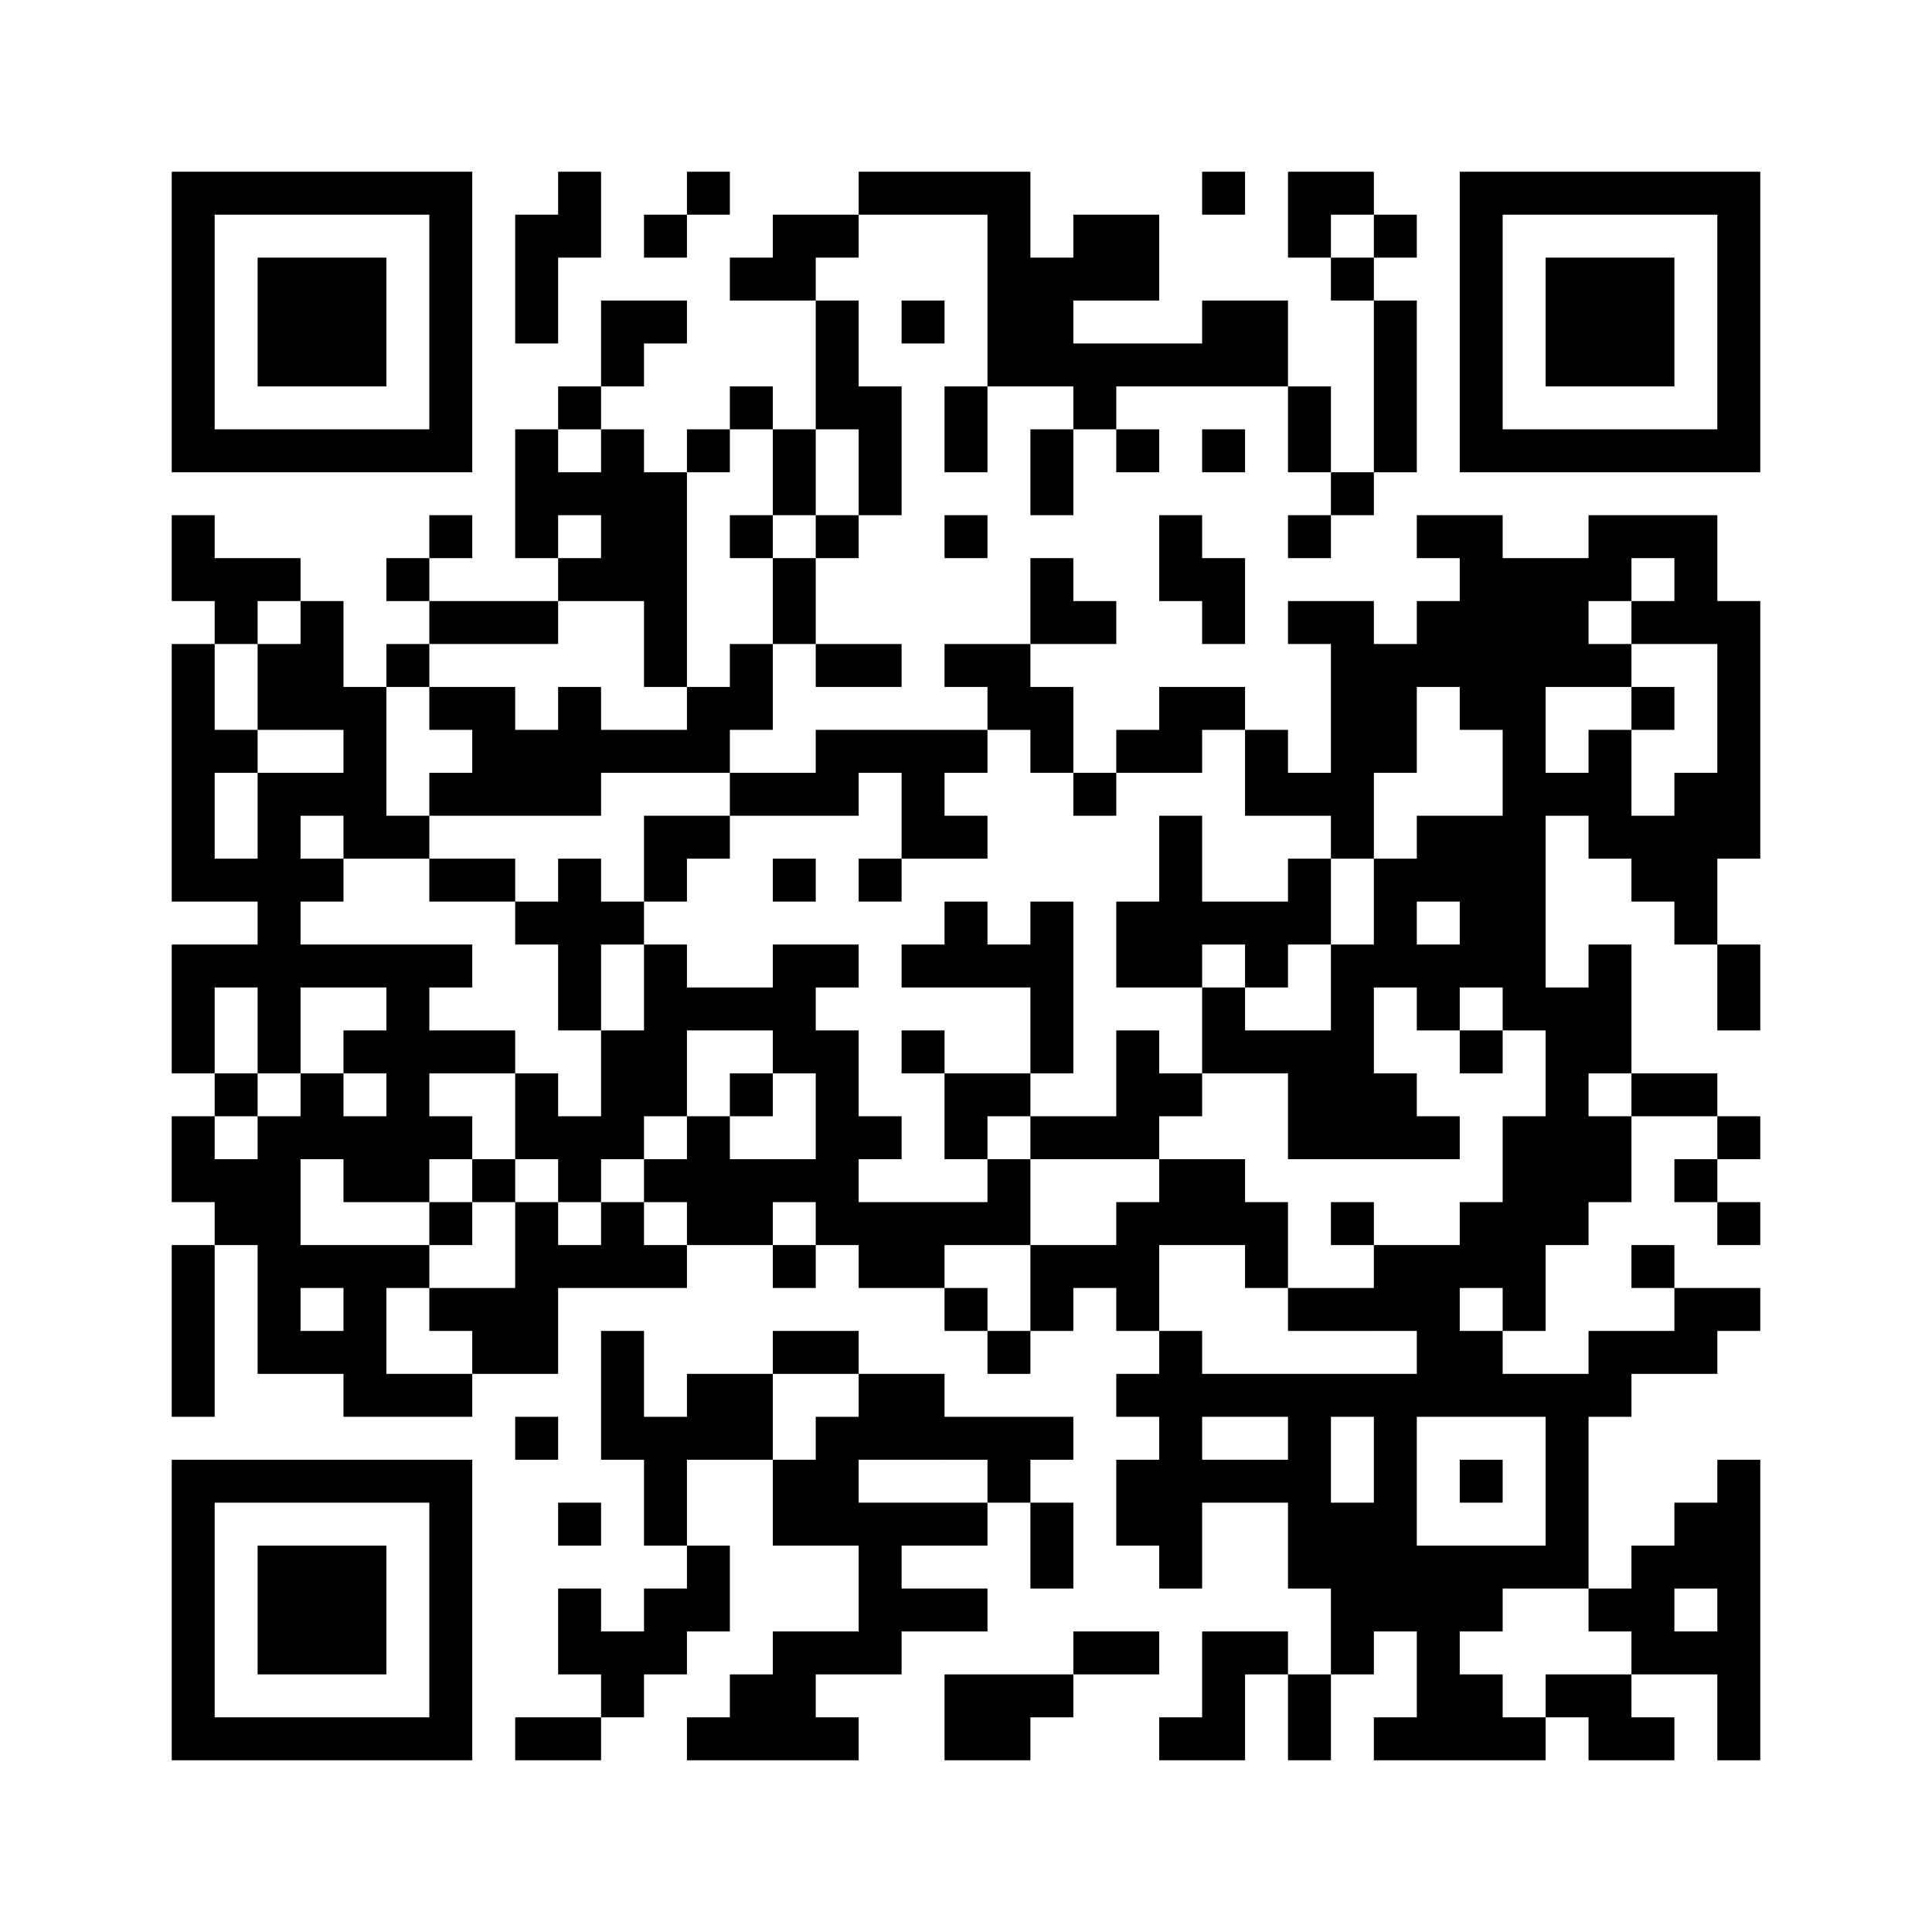 ﻿<?xml version="1.0" encoding="UTF-8"?>
<!DOCTYPE svg PUBLIC "-//W3C//DTD SVG 1.1//EN" "http://www.w3.org/Graphics/SVG/1.1/DTD/svg11.dtd">
<svg xmlns="http://www.w3.org/2000/svg" version="1.1" viewBox="0 0 45 45" stroke="none">
	<rect width="100%" height="100%" fill="#ffffff"/>
	<path d="M4,4h7v1h-7z M13,4h1v2h-1z M16,4h1v1h-1z M20,4h4v1h-4z M28,4h1v1h-1z M30,4h2v1h-2z M34,4h7v1h-7z M4,5h1v6h-1z M10,5h1v6h-1z M12,5h1v3h-1z M15,5h1v1h-1z M18,5h2v1h-2z M23,5h1v4h-1z M25,5h2v2h-2z M30,5h1v1h-1z M32,5h1v1h-1z M34,5h1v6h-1z M40,5h1v6h-1z M6,6h3v3h-3z M17,6h2v1h-2z M24,6h1v3h-1z M31,6h1v1h-1z M36,6h3v3h-3z M14,7h2v1h-2z M19,7h1v3h-1z M21,7h1v1h-1z M28,7h2v2h-2z M32,7h1v4h-1z M14,8h1v1h-1z M25,8h3v1h-3z M13,9h1v1h-1z M17,9h1v1h-1z M20,9h1v3h-1z M22,9h1v2h-1z M25,9h1v1h-1z M30,9h1v2h-1z M5,10h5v1h-5z M12,10h1v3h-1z M14,10h1v4h-1z M16,10h1v1h-1z M18,10h1v2h-1z M24,10h1v2h-1z M26,10h1v1h-1z M28,10h1v1h-1z M35,10h5v1h-5z M13,11h1v1h-1z M15,11h1v5h-1z M31,11h1v1h-1z M4,12h1v2h-1z M10,12h1v1h-1z M17,12h1v1h-1z M19,12h1v1h-1z M22,12h1v1h-1z M27,12h1v2h-1z M30,12h1v1h-1z M33,12h2v1h-2z M37,12h3v1h-3z M5,13h2v1h-2z M9,13h1v1h-1z M13,13h1v1h-1z M18,13h1v2h-1z M24,13h1v2h-1z M28,13h1v2h-1z M34,13h3v3h-3z M37,13h1v1h-1z M39,13h1v2h-1z M5,14h1v1h-1z M7,14h1v3h-1z M10,14h3v1h-3z M25,14h1v1h-1z M30,14h2v1h-2z M33,14h1v2h-1z M38,14h1v1h-1z M40,14h1v6h-1z M4,15h1v6h-1z M6,15h1v2h-1z M9,15h1v1h-1z M17,15h1v2h-1z M19,15h2v1h-2z M22,15h2v1h-2z M31,15h2v3h-2z M37,15h1v1h-1z M8,16h1v4h-1z M10,16h2v1h-2z M13,16h1v3h-1z M16,16h1v2h-1z M23,16h2v1h-2z M27,16h2v1h-2z M34,16h2v1h-2z M38,16h1v1h-1z M5,17h1v1h-1z M11,17h2v2h-2z M14,17h2v1h-2z M19,17h4v1h-4z M24,17h1v1h-1z M26,17h2v1h-2z M29,17h1v2h-1z M35,17h1v7h-1z M37,17h1v3h-1z M6,18h1v7h-1z M7,18h1v1h-1z M10,18h1v1h-1z M17,18h3v1h-3z M21,18h1v2h-1z M25,18h1v1h-1z M30,18h2v1h-2z M36,18h1v1h-1z M39,18h1v4h-1z M9,19h1v1h-1z M15,19h2v1h-2z M22,19h1v1h-1z M27,19h1v4h-1z M31,19h1v1h-1z M33,19h2v2h-2z M38,19h1v2h-1z M5,20h1v1h-1z M7,20h1v1h-1z M10,20h2v1h-2z M13,20h1v4h-1z M15,20h1v1h-1z M18,20h1v1h-1z M20,20h1v1h-1z M30,20h1v2h-1z M32,20h1v3h-1z M12,21h1v1h-1z M14,21h1v1h-1z M22,21h1v2h-1z M24,21h1v4h-1z M26,21h1v2h-1z M28,21h2v1h-2z M34,21h1v2h-1z M4,22h1v3h-1z M5,22h1v1h-1z M7,22h4v1h-4z M15,22h1v4h-1z M18,22h1v3h-1z M19,22h1v1h-1z M21,22h1v1h-1z M23,22h1v1h-1z M29,22h1v1h-1z M31,22h1v5h-1z M33,22h1v2h-1z M37,22h1v3h-1z M40,22h1v2h-1z M9,23h1v5h-1z M16,23h2v1h-2z M28,23h1v2h-1z M36,23h1v6h-1z M8,24h1v1h-1z M10,24h2v1h-2z M14,24h1v3h-1z M19,24h1v5h-1z M21,24h1v1h-1z M26,24h1v3h-1z M29,24h2v1h-2z M34,24h1v1h-1z M5,25h1v1h-1z M7,25h1v2h-1z M12,25h1v2h-1z M17,25h1v1h-1z M22,25h2v1h-2z M27,25h1v1h-1z M30,25h1v2h-1z M32,25h1v2h-1z M38,25h2v1h-2z M4,26h1v2h-1z M6,26h1v6h-1z M8,26h1v2h-1z M10,26h1v1h-1z M13,26h1v2h-1z M16,26h1v3h-1z M20,26h1v1h-1z M22,26h1v1h-1z M24,26h2v1h-2z M33,26h1v1h-1z M35,26h1v5h-1z M37,26h1v2h-1z M40,26h1v1h-1z M5,27h1v2h-1z M11,27h1v1h-1z M15,27h1v1h-1z M17,27h2v1h-2z M23,27h1v2h-1z M27,27h2v2h-2z M39,27h1v1h-1z M10,28h1v1h-1z M12,28h1v4h-1z M14,28h1v2h-1z M17,28h1v1h-1z M20,28h2v2h-2z M22,28h1v1h-1z M26,28h1v3h-1z M29,28h1v2h-1z M31,28h1v1h-1z M34,28h1v2h-1z M40,28h1v1h-1z M4,29h1v4h-1z M7,29h3v1h-3z M13,29h1v1h-1z M15,29h1v1h-1z M18,29h1v1h-1z M24,29h2v1h-2z M32,29h2v2h-2z M38,29h1v1h-1z M8,30h1v3h-1z M10,30h2v1h-2z M22,30h1v1h-1z M24,30h1v1h-1z M30,30h2v1h-2z M39,30h2v1h-2z M7,31h1v1h-1z M11,31h1v1h-1z M14,31h1v3h-1z M18,31h2v1h-2z M23,31h1v1h-1z M27,31h1v6h-1z M33,31h2v2h-2z M37,31h3v1h-3z M9,32h2v1h-2z M16,32h2v2h-2z M20,32h2v2h-2z M26,32h1v1h-1z M28,32h5v1h-5z M35,32h3v1h-3z M12,33h1v1h-1z M15,33h1v3h-1z M19,33h1v3h-1z M22,33h3v1h-3z M30,33h1v4h-1z M32,33h1v5h-1z M36,33h1v4h-1z M4,34h7v1h-7z M18,34h1v2h-1z M23,34h1v1h-1z M26,34h1v2h-1z M28,34h2v1h-2z M34,34h1v1h-1z M40,34h1v7h-1z M4,35h1v6h-1z M10,35h1v6h-1z M13,35h1v1h-1z M20,35h1v4h-1z M21,35h2v1h-2z M24,35h1v2h-1z M31,35h1v4h-1z M39,35h1v2h-1z M6,36h3v3h-3z M16,36h1v2h-1z M33,36h1v5h-1z M34,36h2v1h-2z M38,36h1v3h-1z M13,37h1v2h-1z M15,37h1v2h-1z M21,37h2v1h-2z M34,37h1v1h-1z M37,37h1v1h-1z M14,38h1v2h-1z M18,38h1v3h-1z M19,38h1v1h-1z M25,38h2v1h-2z M28,38h1v3h-1z M29,38h1v1h-1z M39,38h1v1h-1z M17,39h1v2h-1z M22,39h2v2h-2z M24,39h1v1h-1z M30,39h1v2h-1z M34,39h1v2h-1z M36,39h2v1h-2z M5,40h5v1h-5z M12,40h2v1h-2z M16,40h1v1h-1z M19,40h1v1h-1z M27,40h1v1h-1z M32,40h1v1h-1z M35,40h1v1h-1z M37,40h2v1h-2z" fill="#000000"/>
</svg>

